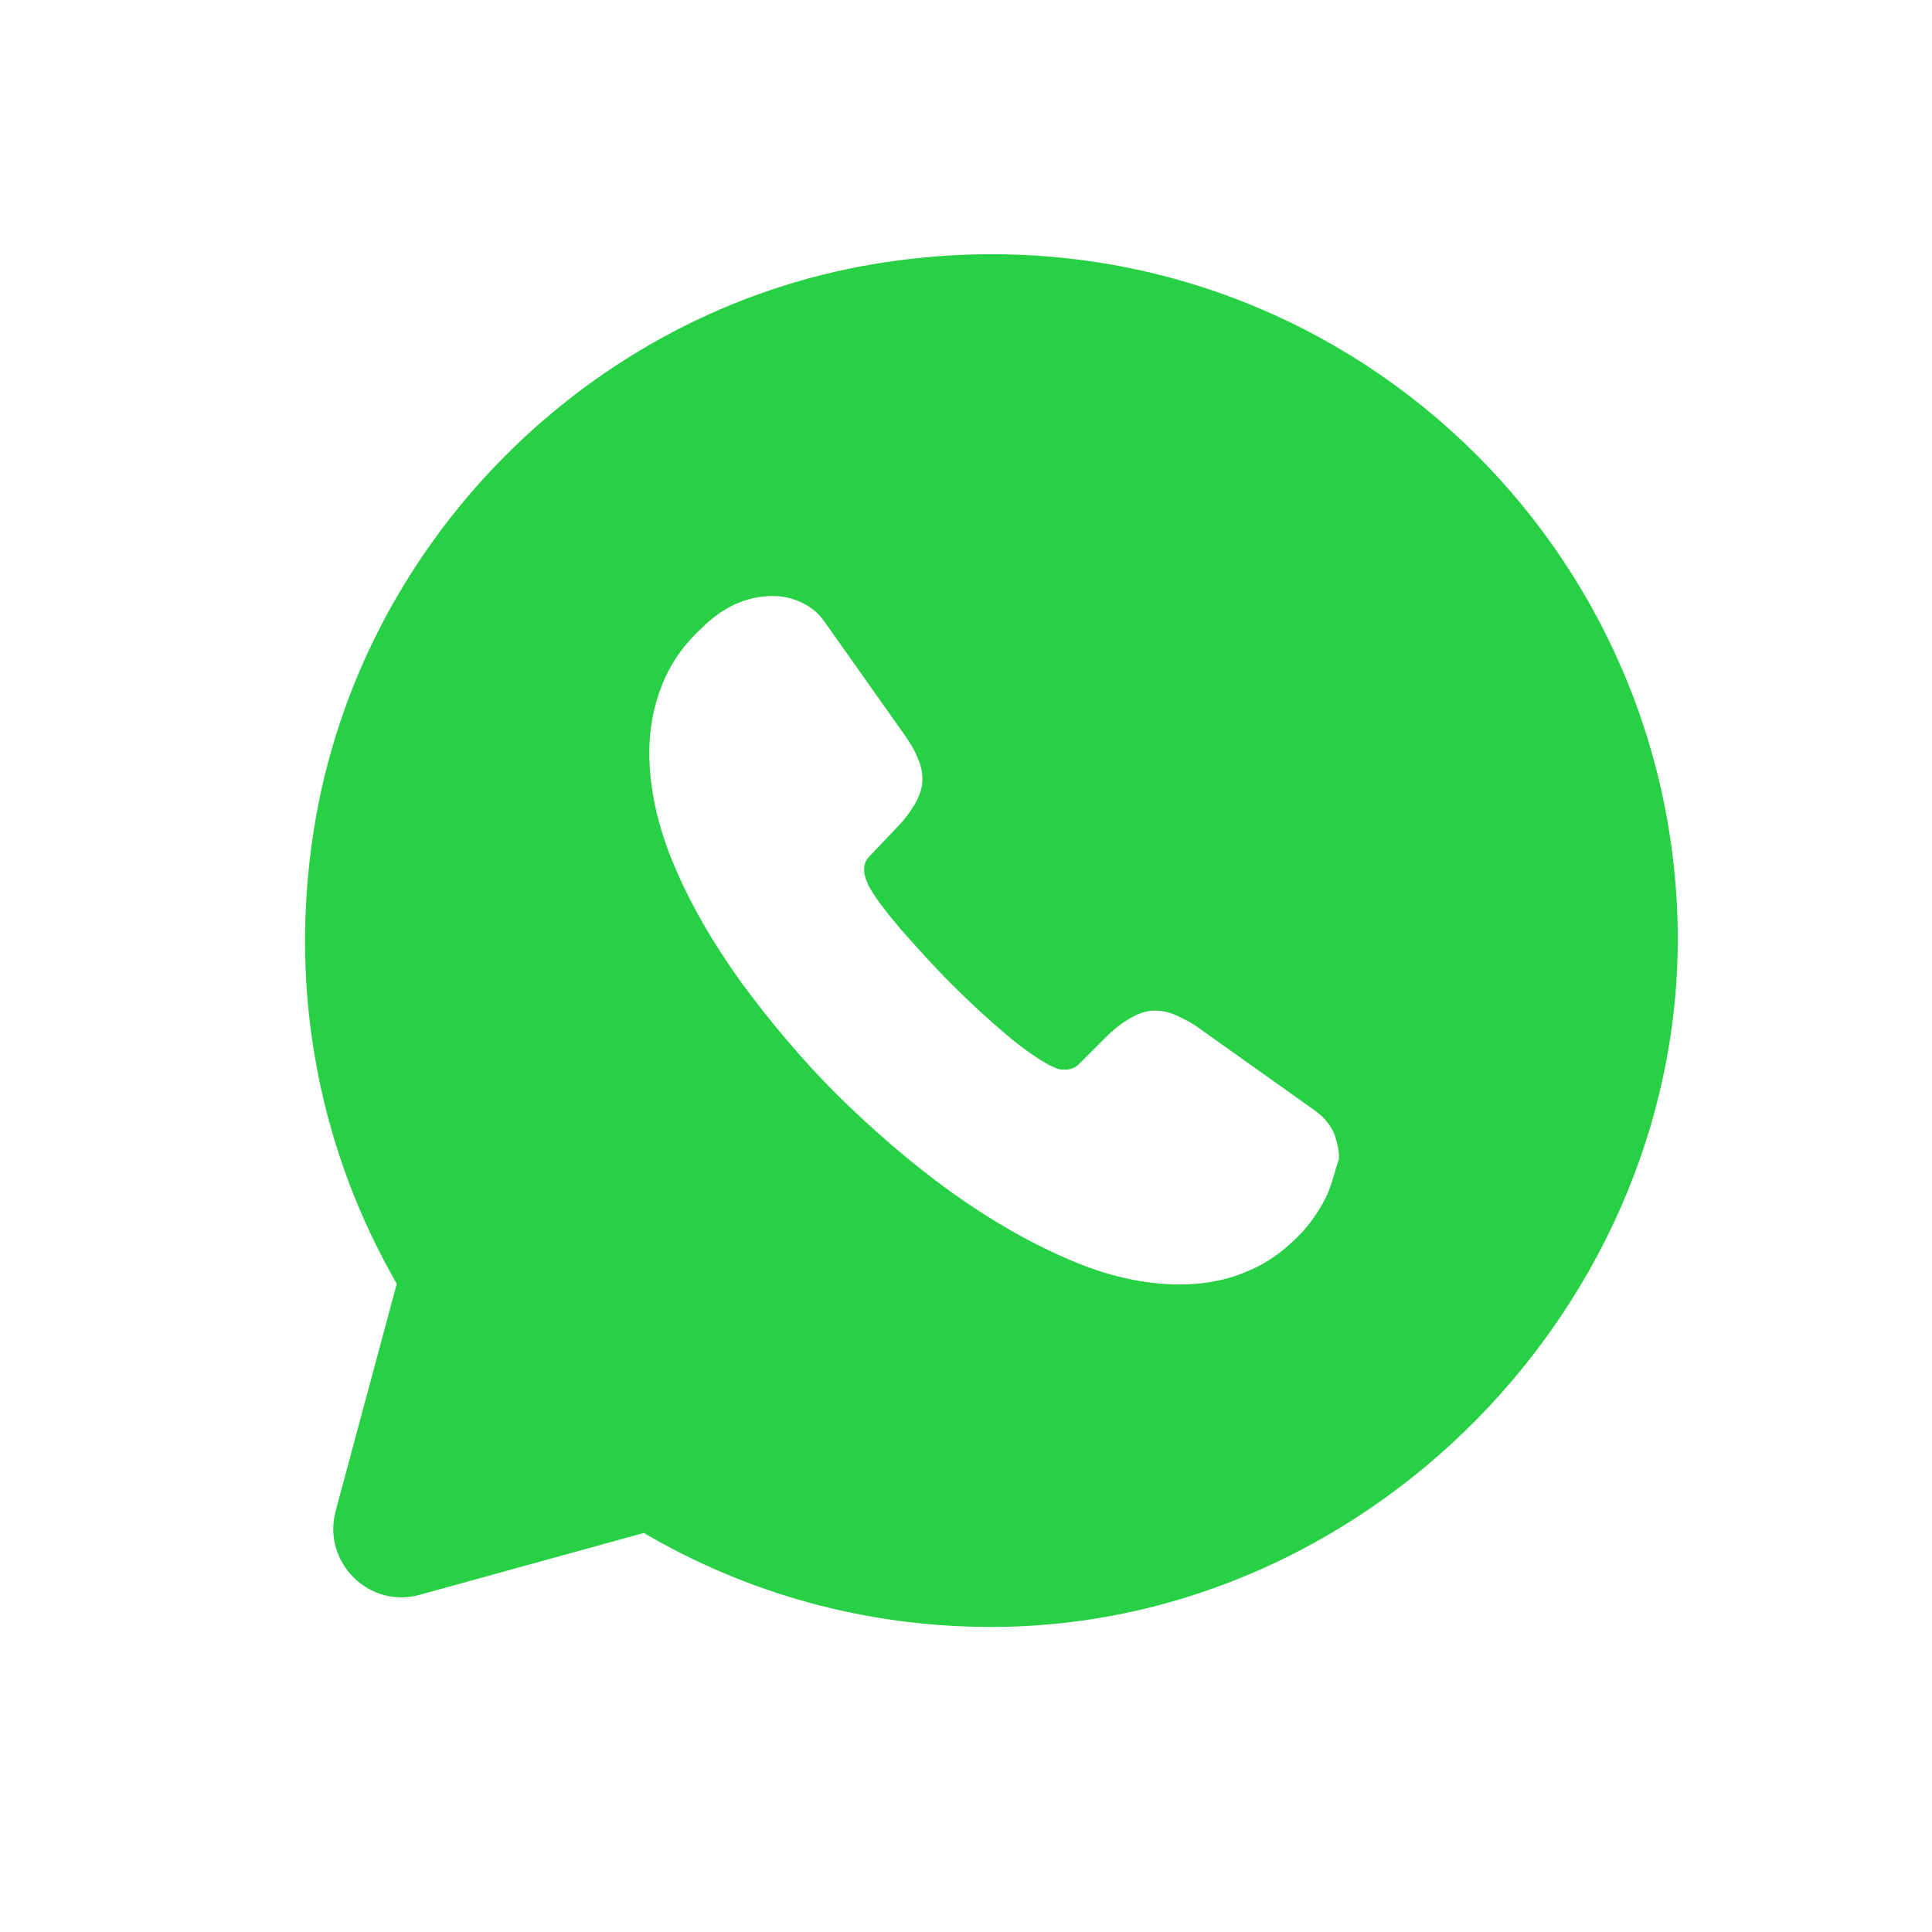 <?xml version="1.0" encoding="UTF-8"?> <svg xmlns="http://www.w3.org/2000/svg" width="38" height="38" viewBox="0 0 38 38" fill="none"> <path d="M32.978 17.704C32.519 9.874 25.405 3.84 17.212 5.19C11.57 6.121 7.048 10.697 6.17 16.34C5.657 19.607 6.332 22.699 7.804 25.25L6.602 29.718C6.332 30.731 7.264 31.649 8.262 31.366L12.663 30.151C14.661 31.325 16.996 32 19.493 32C27.106 32 33.423 25.291 32.978 17.704ZM26.094 23.522C25.972 23.765 25.824 23.995 25.635 24.211C25.297 24.575 24.933 24.845 24.528 25.007C24.123 25.183 23.677 25.264 23.205 25.264C22.517 25.264 21.774 25.102 21.005 24.764C20.222 24.427 19.453 23.981 18.683 23.428C17.9 22.861 17.171 22.226 16.47 21.538C15.768 20.836 15.147 20.093 14.58 19.324C14.026 18.554 13.581 17.785 13.257 17.015C12.933 16.246 12.771 15.503 12.771 14.801C12.771 14.342 12.852 13.897 13.014 13.492C13.176 13.073 13.432 12.695 13.797 12.358C14.229 11.926 14.701 11.723 15.201 11.723C15.39 11.723 15.579 11.764 15.754 11.845C15.93 11.926 16.091 12.047 16.213 12.223L17.779 14.437C17.9 14.612 17.995 14.761 18.049 14.909C18.116 15.058 18.143 15.193 18.143 15.328C18.143 15.49 18.089 15.652 17.995 15.814C17.9 15.976 17.779 16.138 17.617 16.3L17.104 16.84C17.023 16.921 16.996 17.002 16.996 17.11C16.996 17.164 17.009 17.218 17.023 17.272C17.05 17.326 17.063 17.366 17.077 17.407C17.198 17.636 17.414 17.92 17.711 18.271C18.022 18.622 18.346 18.986 18.697 19.337C19.061 19.702 19.412 20.026 19.776 20.336C20.128 20.633 20.424 20.836 20.654 20.957C20.694 20.971 20.735 20.998 20.775 21.011C20.829 21.038 20.883 21.038 20.951 21.038C21.072 21.038 21.153 20.998 21.234 20.917L21.747 20.404C21.923 20.228 22.085 20.107 22.233 20.026C22.395 19.931 22.544 19.877 22.719 19.877C22.854 19.877 22.989 19.904 23.138 19.972C23.286 20.039 23.448 20.12 23.61 20.242L25.851 21.835C26.026 21.956 26.148 22.105 26.229 22.267C26.296 22.442 26.337 22.604 26.337 22.793C26.256 23.023 26.202 23.279 26.094 23.522Z" fill="#28D045"></path> </svg> 